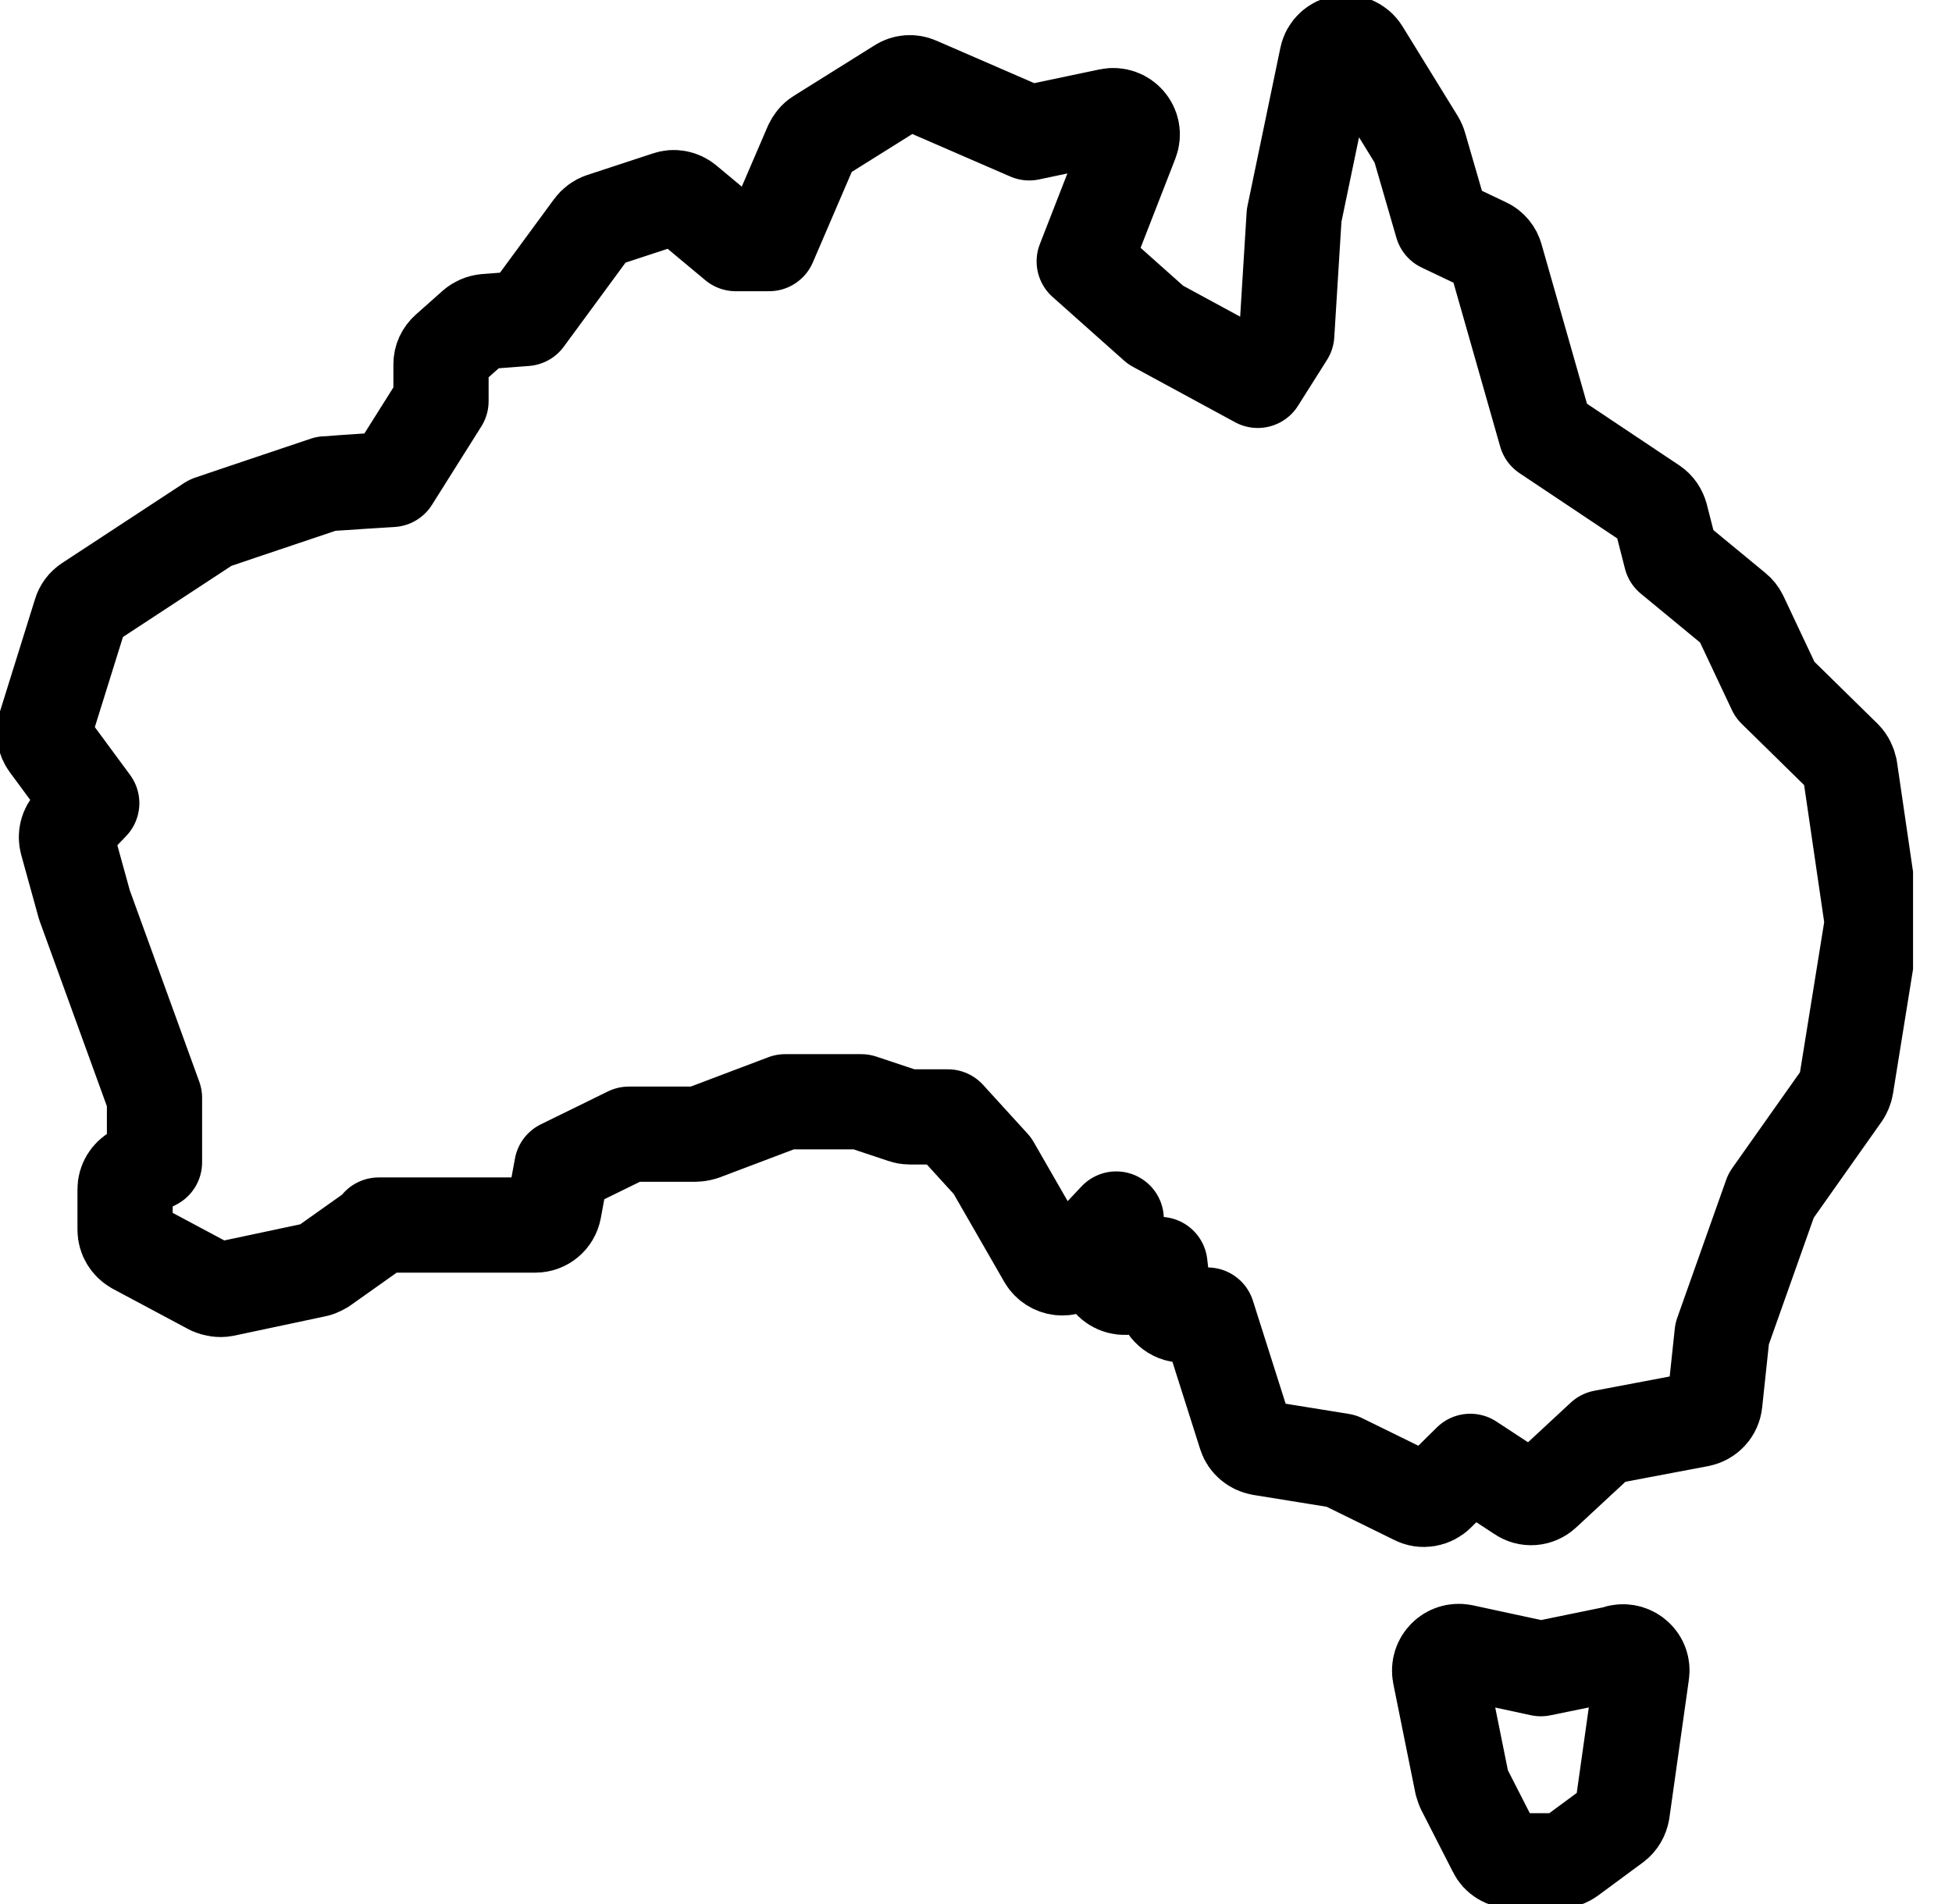 <svg xmlns="http://www.w3.org/2000/svg" fill="none" viewBox="0 0 41 40" height="40" width="41">
<g clip-path="url(#clip0_4612_5799)">
<path stroke-linejoin="round" stroke-linecap="round" stroke-width="2" stroke="black" d="M7.936 25.791L6.782 26.609C6.782 26.609 6.691 26.664 6.636 26.673L4.709 27.082C4.618 27.1 4.518 27.082 4.436 27.046L2.836 26.191C2.709 26.118 2.627 25.982 2.627 25.837V24.982C2.627 24.837 2.709 24.7 2.845 24.627L3.245 24.418V23.064L1.773 19.009L1.409 17.691C1.373 17.555 1.409 17.409 1.509 17.309L1.927 16.873L1.009 15.627C0.936 15.527 0.909 15.391 0.945 15.273L1.691 12.882C1.718 12.791 1.773 12.718 1.854 12.664L4.418 10.982C4.418 10.982 5.245 10.7 6.845 10.164C6.863 10.164 7.327 10.127 8.227 10.073L9.263 8.427V7.655C9.263 7.537 9.309 7.437 9.4 7.355L9.963 6.855C10.027 6.8 10.109 6.764 10.2 6.755L11.036 6.691L12.445 4.773C12.491 4.709 12.563 4.655 12.645 4.627L14.027 4.173C14.154 4.127 14.3 4.155 14.409 4.246L15.454 5.118H16.154L17.045 3.046C17.082 2.973 17.127 2.909 17.2 2.864L18.9 1.8C19.009 1.727 19.154 1.718 19.273 1.773L21.618 2.791L23.3 2.437C23.609 2.373 23.872 2.673 23.754 2.973L22.773 5.491L24.273 6.827L26.418 7.991L27.027 7.027L27.182 4.527L27.872 1.209C27.945 0.855 28.418 0.773 28.609 1.082L29.763 2.955C29.763 2.955 29.8 3.018 29.809 3.055L30.291 4.718L31.209 5.155C31.309 5.2 31.391 5.3 31.418 5.409L32.027 7.546L32.472 9.109L34.718 10.609C34.8 10.664 34.854 10.746 34.882 10.846L35.1 11.7L36.445 12.809C36.491 12.846 36.527 12.891 36.554 12.946L37.282 14.491L38.736 15.918C38.8 15.982 38.836 16.064 38.854 16.146L39.318 19.318C39.318 19.318 39.318 19.4 39.318 19.436L38.773 22.818C38.763 22.882 38.736 22.936 38.709 22.982L37.2 25.118L36.172 28.018L36.018 29.464C36 29.637 35.873 29.782 35.691 29.818L33.672 30.2L32.427 31.355C32.291 31.482 32.091 31.5 31.936 31.391L30.882 30.7L30.191 31.382C30.073 31.5 29.882 31.537 29.727 31.455L28.172 30.691L26.482 30.418C26.336 30.391 26.209 30.291 26.163 30.146L25.363 27.627H24.845C24.645 27.627 24.473 27.473 24.445 27.273L24.363 26.564L23.872 26.955C23.573 27.191 23.145 26.927 23.227 26.555L23.445 25.609L22.6 26.509C22.418 26.709 22.1 26.664 21.963 26.436L20.845 24.491L19.909 23.464H19.118C19.118 23.464 19.036 23.464 18.991 23.446L18.091 23.146H16.491L14.763 23.8C14.763 23.8 14.672 23.827 14.618 23.827H13.209L11.8 24.518L11.636 25.409C11.6 25.6 11.436 25.736 11.245 25.736H7.954L7.936 25.791Z" clip-rule="evenodd" fill-rule="evenodd"></path>
<path stroke-linejoin="round" stroke-linecap="round" stroke-width="2" stroke="black" d="M34.009 34.71C34.282 34.656 34.527 34.883 34.482 35.156L34.073 38.056C34.054 38.165 34 38.256 33.918 38.319L32.982 39.01C32.909 39.065 32.827 39.092 32.745 39.092H31.764C31.609 39.092 31.473 39.01 31.409 38.874L30.745 37.574C30.745 37.574 30.718 37.51 30.709 37.474L30.245 35.174C30.191 34.892 30.436 34.647 30.718 34.701L32.364 35.056L34.009 34.719V34.71Z" clip-rule="evenodd" fill-rule="evenodd"></path>
</g>
<defs>
<clipPath id="clip0_4612_5799">
<rect fill="white" height="40" width="40.182"></rect>
</clipPath>
</defs>
</svg>

